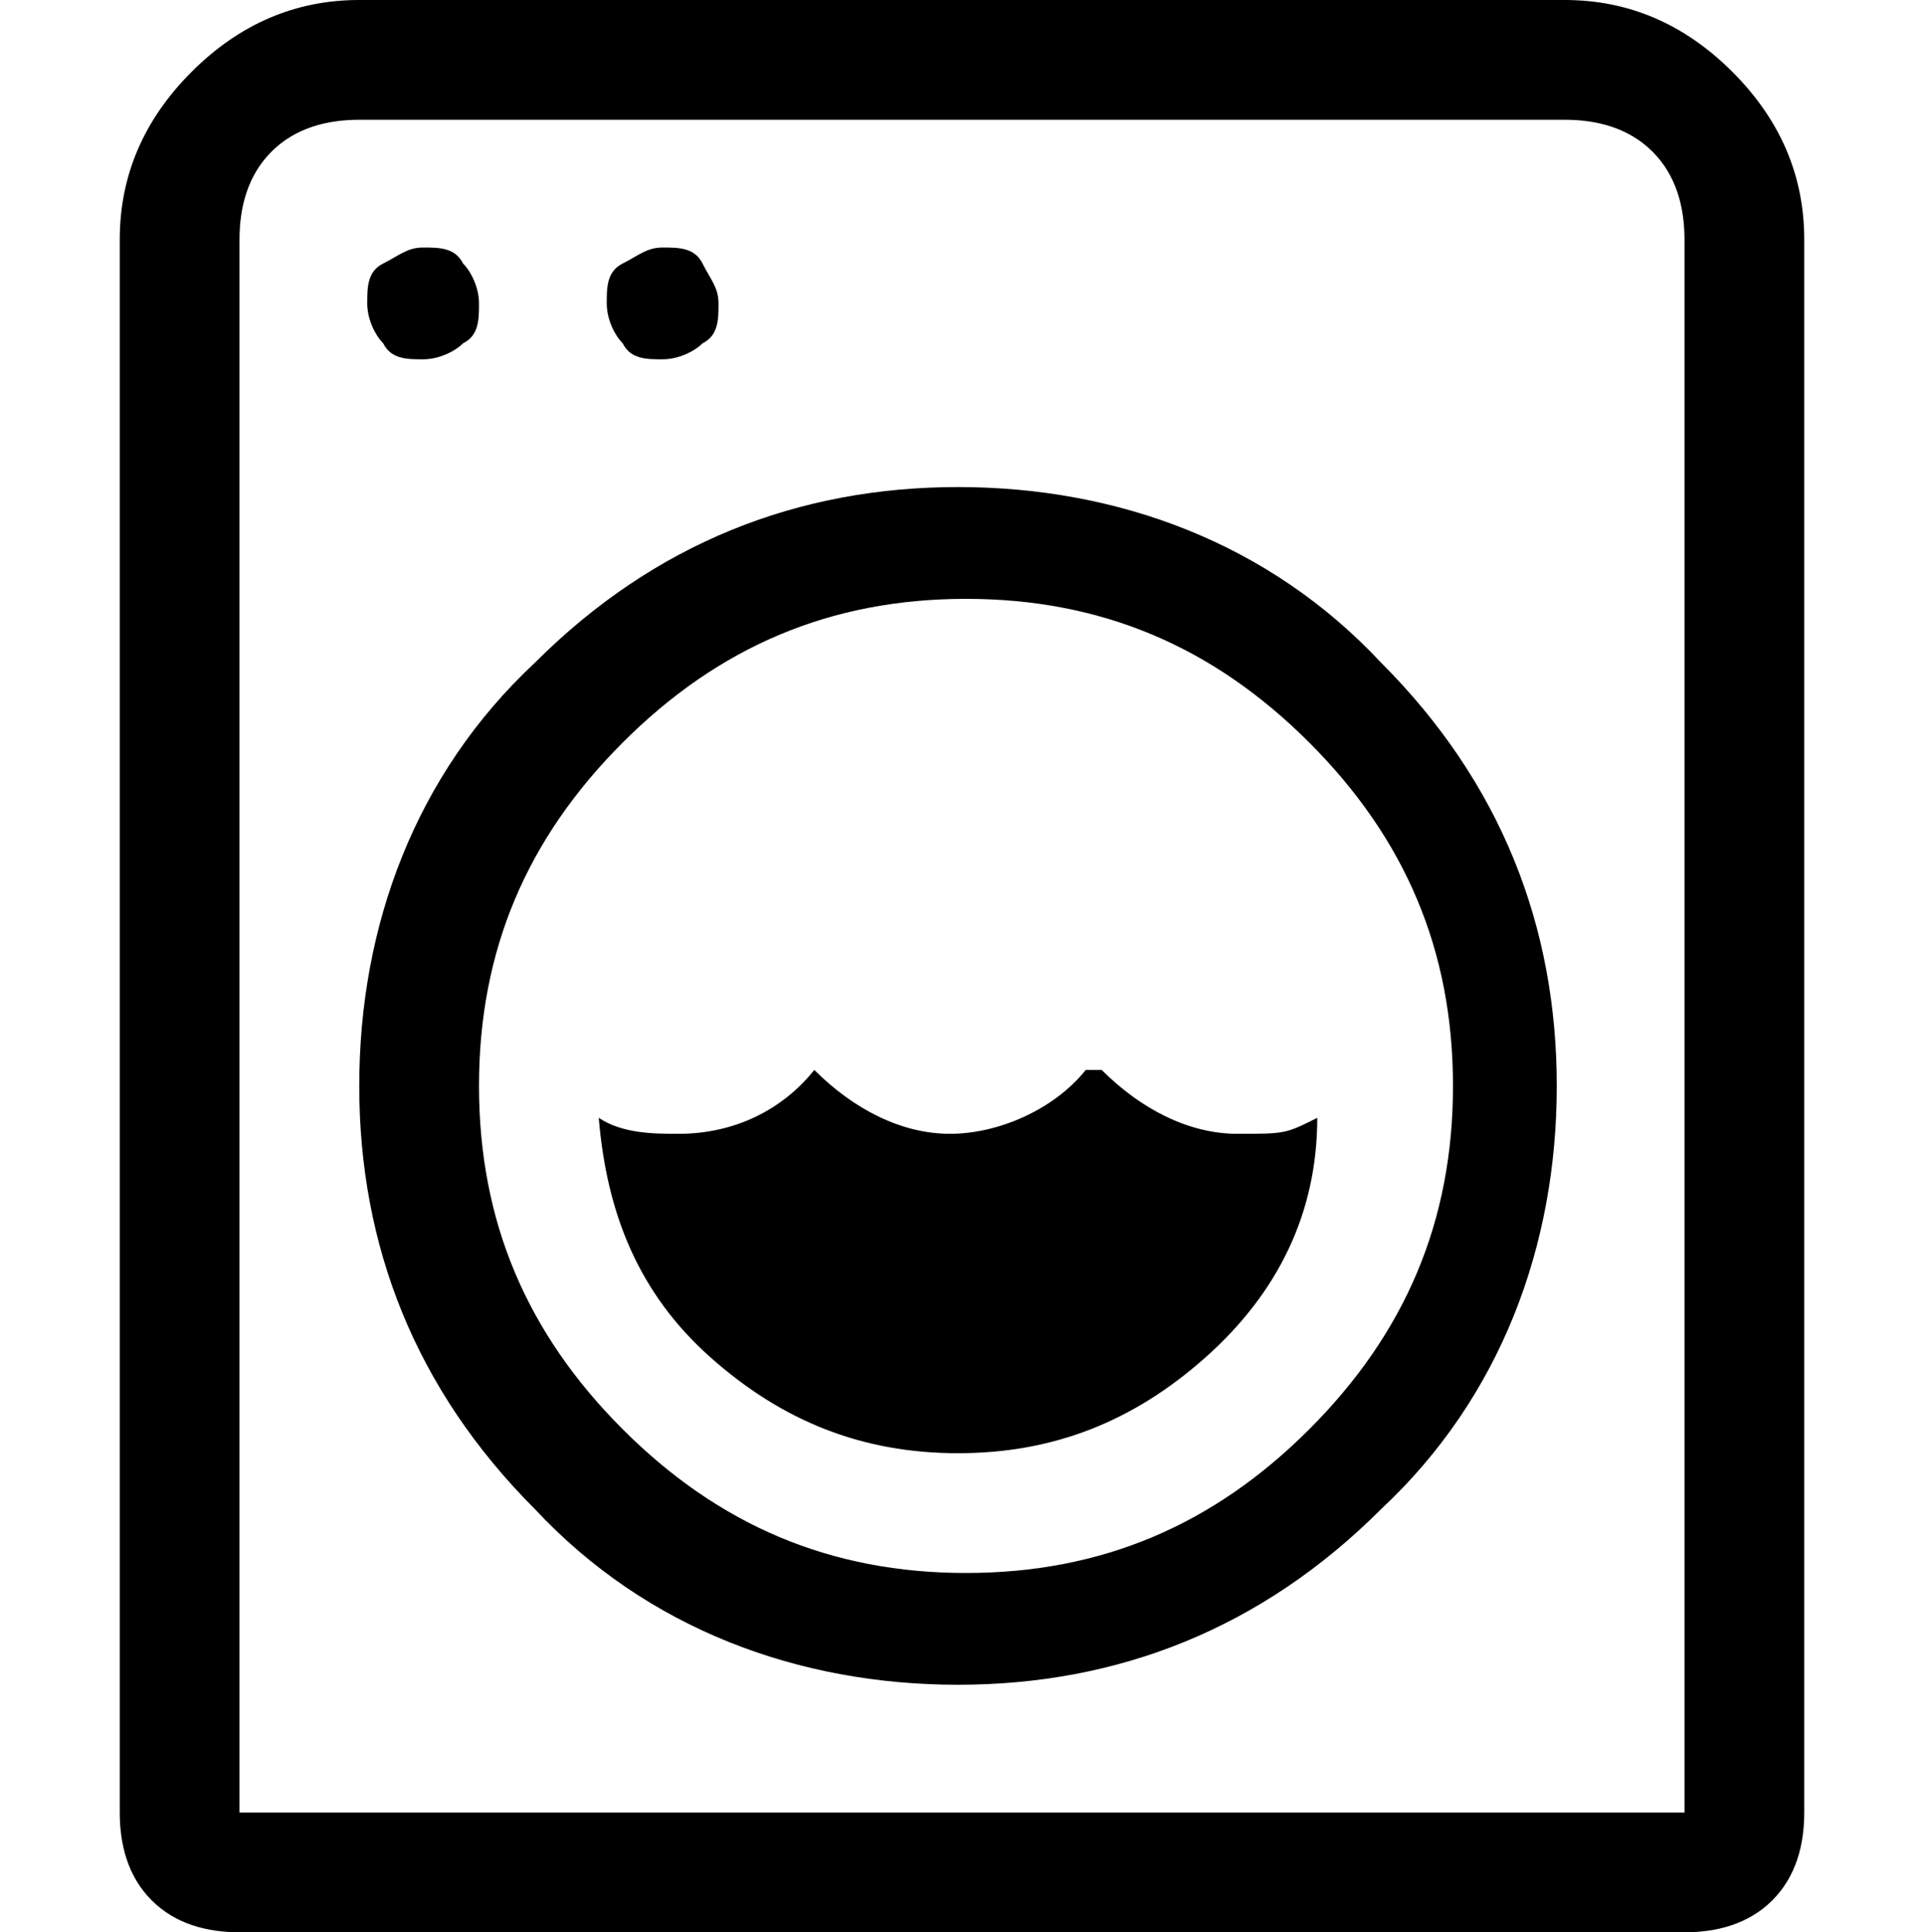 <?xml version="1.0" encoding="UTF-8"?>
<svg id="Calque_1" xmlns="http://www.w3.org/2000/svg" version="1.1" viewBox="0 0 24.1 24.2">
  <!-- Generator: Adobe Illustrator 29.4.0, SVG Export Plug-In . SVG Version: 2.1.0 Build 152)  -->
  <path d="M19.6,0c.8,0,1.5.3,2.1.9.6.6.9,1.3.9,2.1v19.7c0,.4-.1.8-.4,1.1-.3.3-.7.4-1.1.4H3c-.4,0-.8-.1-1.1-.4-.3-.3-.4-.7-.4-1.1V3c0-.8.3-1.5.9-2.1S3.7,0,4.5,0h15.1ZM21.1,22.7V3c0-.4-.1-.8-.4-1.1-.3-.3-.7-.4-1.1-.4H4.5c-.4,0-.8.1-1.1.4s-.4.7-.4,1.1v19.7h18.1ZM5.8,4.3c-.1.1-.3.2-.5.2s-.4,0-.5-.2c-.1-.1-.2-.3-.2-.5s0-.4.2-.5.3-.2.5-.2.4,0,.5.2c.1.1.2.3.2.5s0,.4-.2.5ZM6.7,8.3c1.5-1.5,3.3-2.2,5.3-2.2s3.9.7,5.3,2.2c1.5,1.5,2.2,3.3,2.2,5.3s-.7,3.9-2.2,5.3c-1.5,1.5-3.3,2.2-5.3,2.2s-3.9-.7-5.3-2.2c-1.5-1.5-2.2-3.3-2.2-5.3s.7-3.9,2.2-5.3ZM7.8,17.9c1.2,1.2,2.6,1.8,4.3,1.8s3.1-.6,4.3-1.8c1.2-1.2,1.8-2.6,1.8-4.3s-.6-3.1-1.8-4.3c-1.2-1.2-2.6-1.8-4.3-1.8s-3.1.6-4.3,1.8c-1.2,1.2-1.8,2.6-1.8,4.3s.6,3.1,1.8,4.3ZM8.8,4.3c-.1.1-.3.2-.5.2s-.4,0-.5-.2c-.1-.1-.2-.3-.2-.5s0-.4.2-.5.3-.2.5-.2.4,0,.5.2.2.3.2.5,0,.4-.2.5ZM13.8,13.4c.5.5,1.1.8,1.7.8s.6,0,1-.2c0,1.2-.5,2.2-1.4,3-.9.8-1.9,1.2-3.1,1.2s-2.2-.4-3.1-1.2c-.9-.8-1.3-1.8-1.4-3,.3.2.7.2,1,.2.7,0,1.3-.3,1.7-.8.5.5,1.1.8,1.7.8s1.3-.3,1.7-.8Z"/>
</svg>